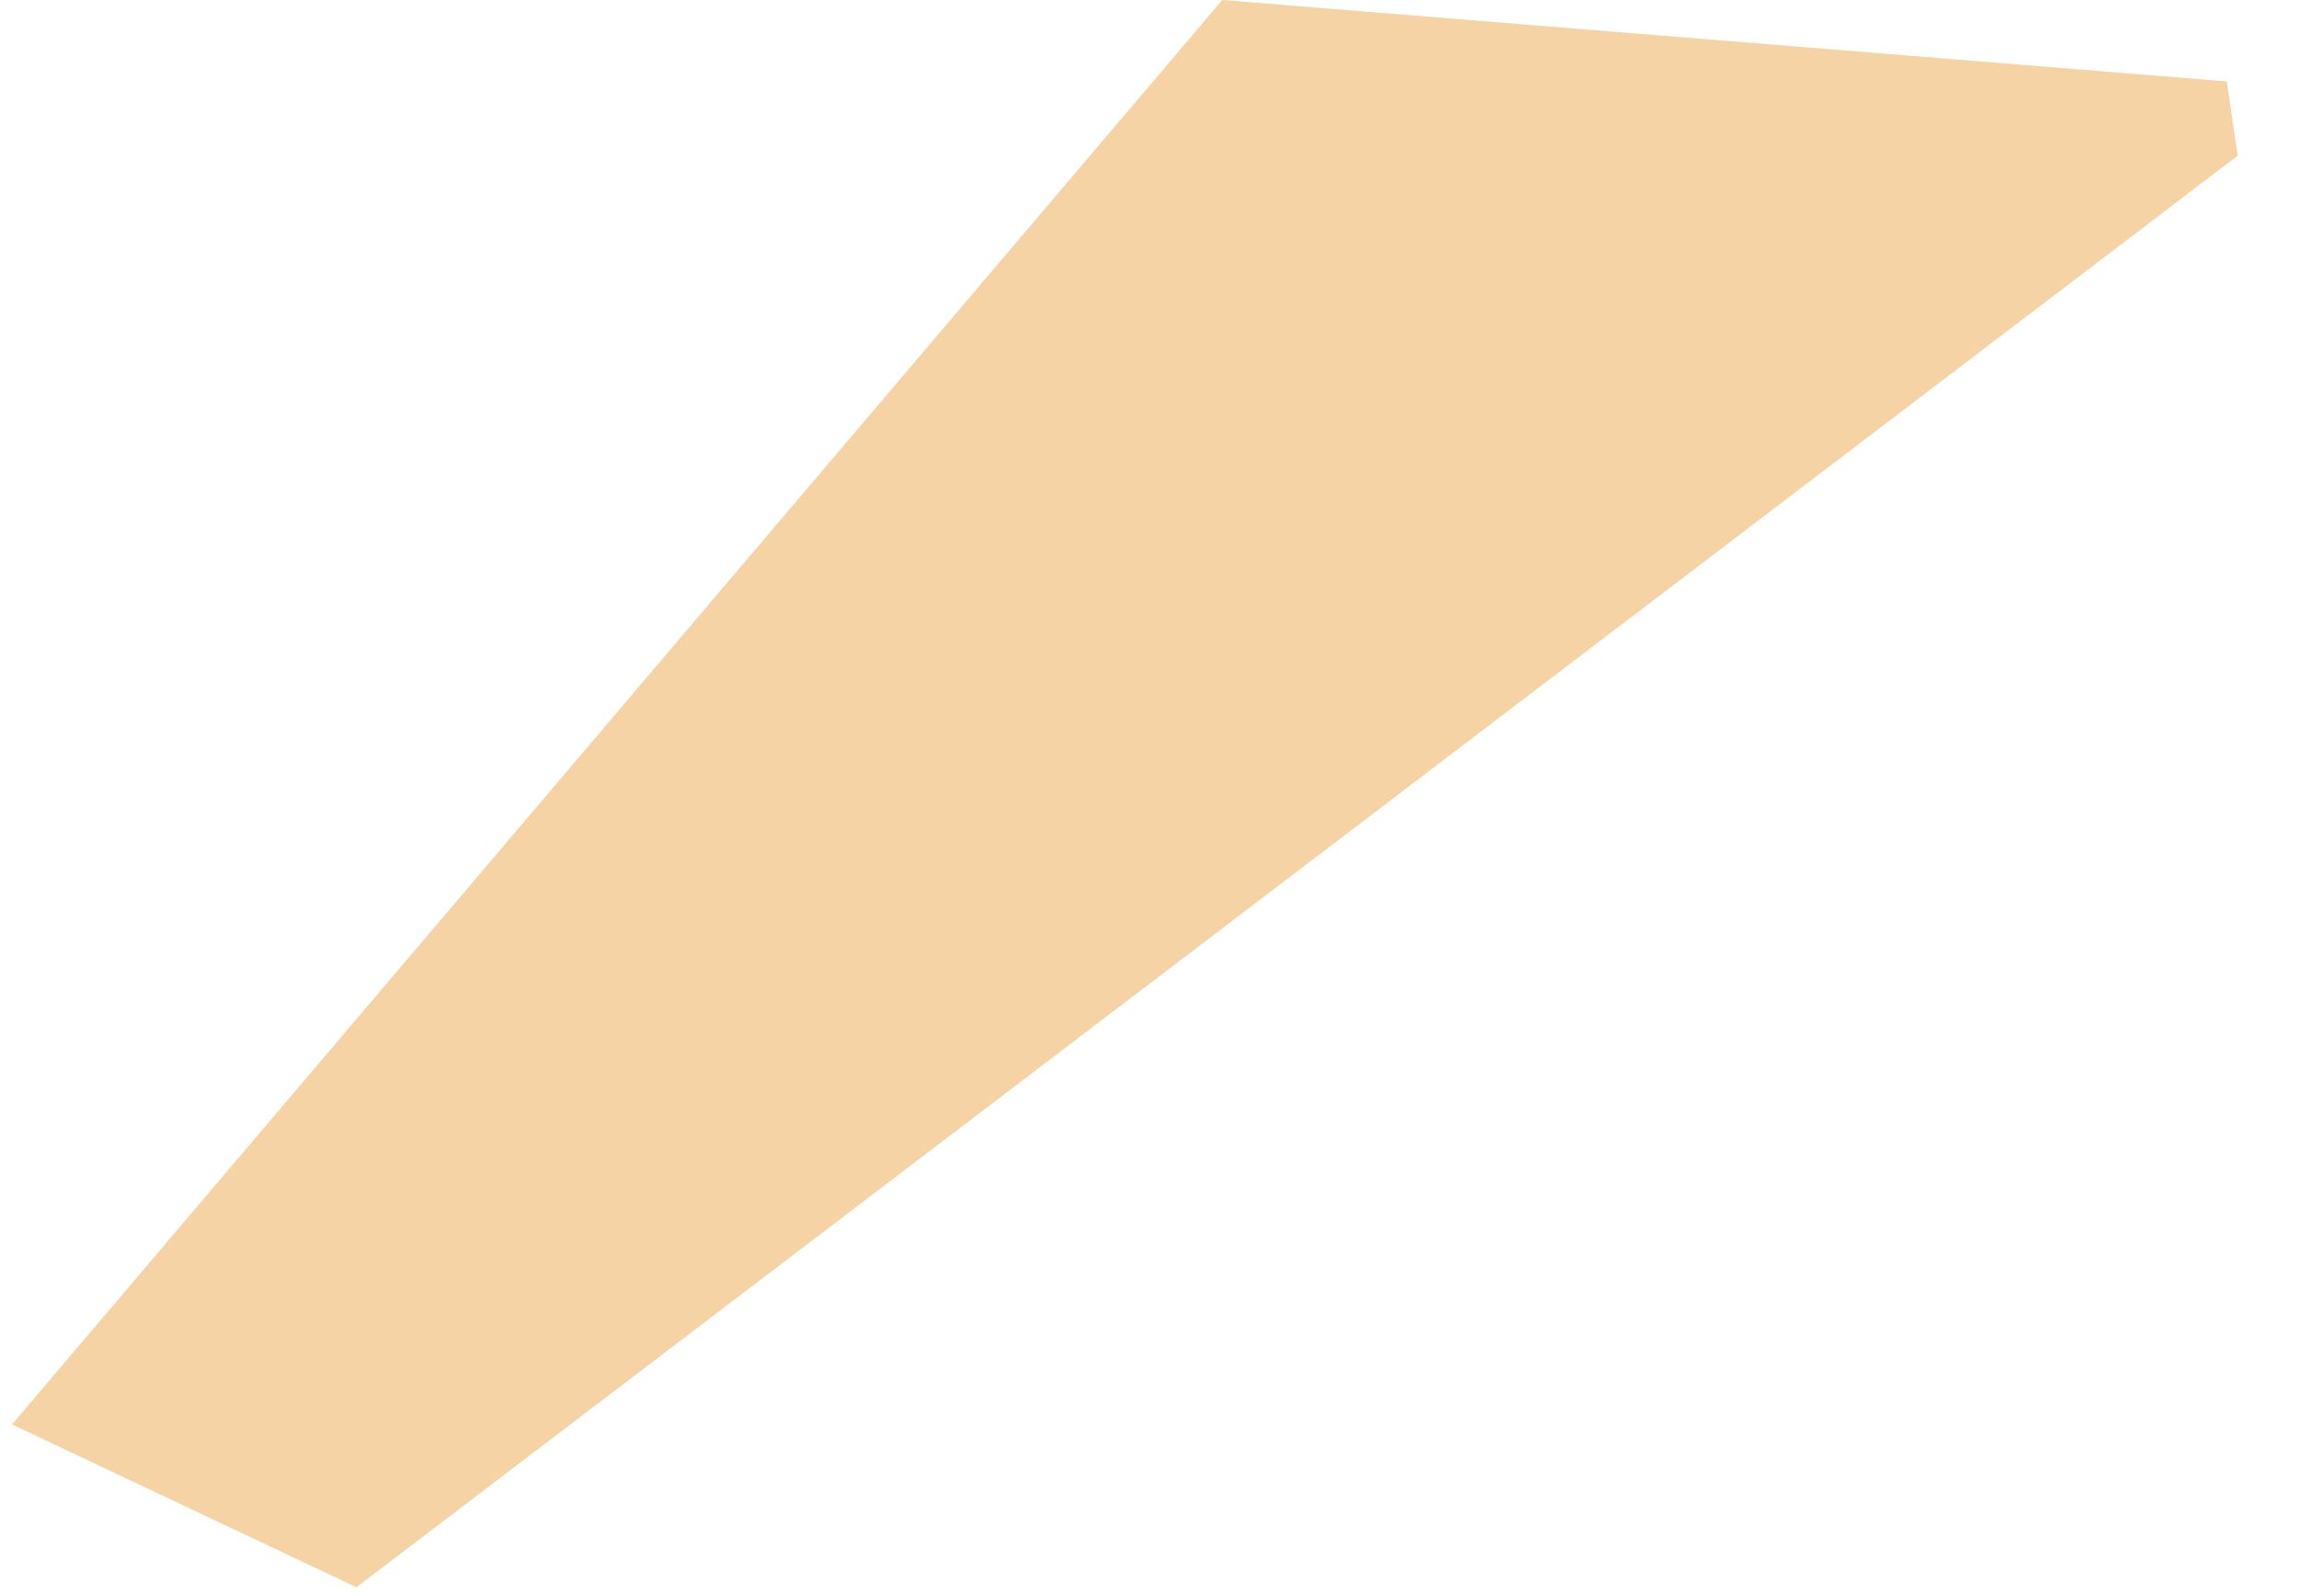 <?xml version="1.0" encoding="UTF-8"?> <svg xmlns="http://www.w3.org/2000/svg" width="36" height="25" viewBox="0 0 36 25" fill="none"><path d="M35.04 2.439L5.581 24.862L0.188 22.311L19.139 0L34.869 1.275L35.04 2.439Z" fill="#F5D3A4"></path></svg> 